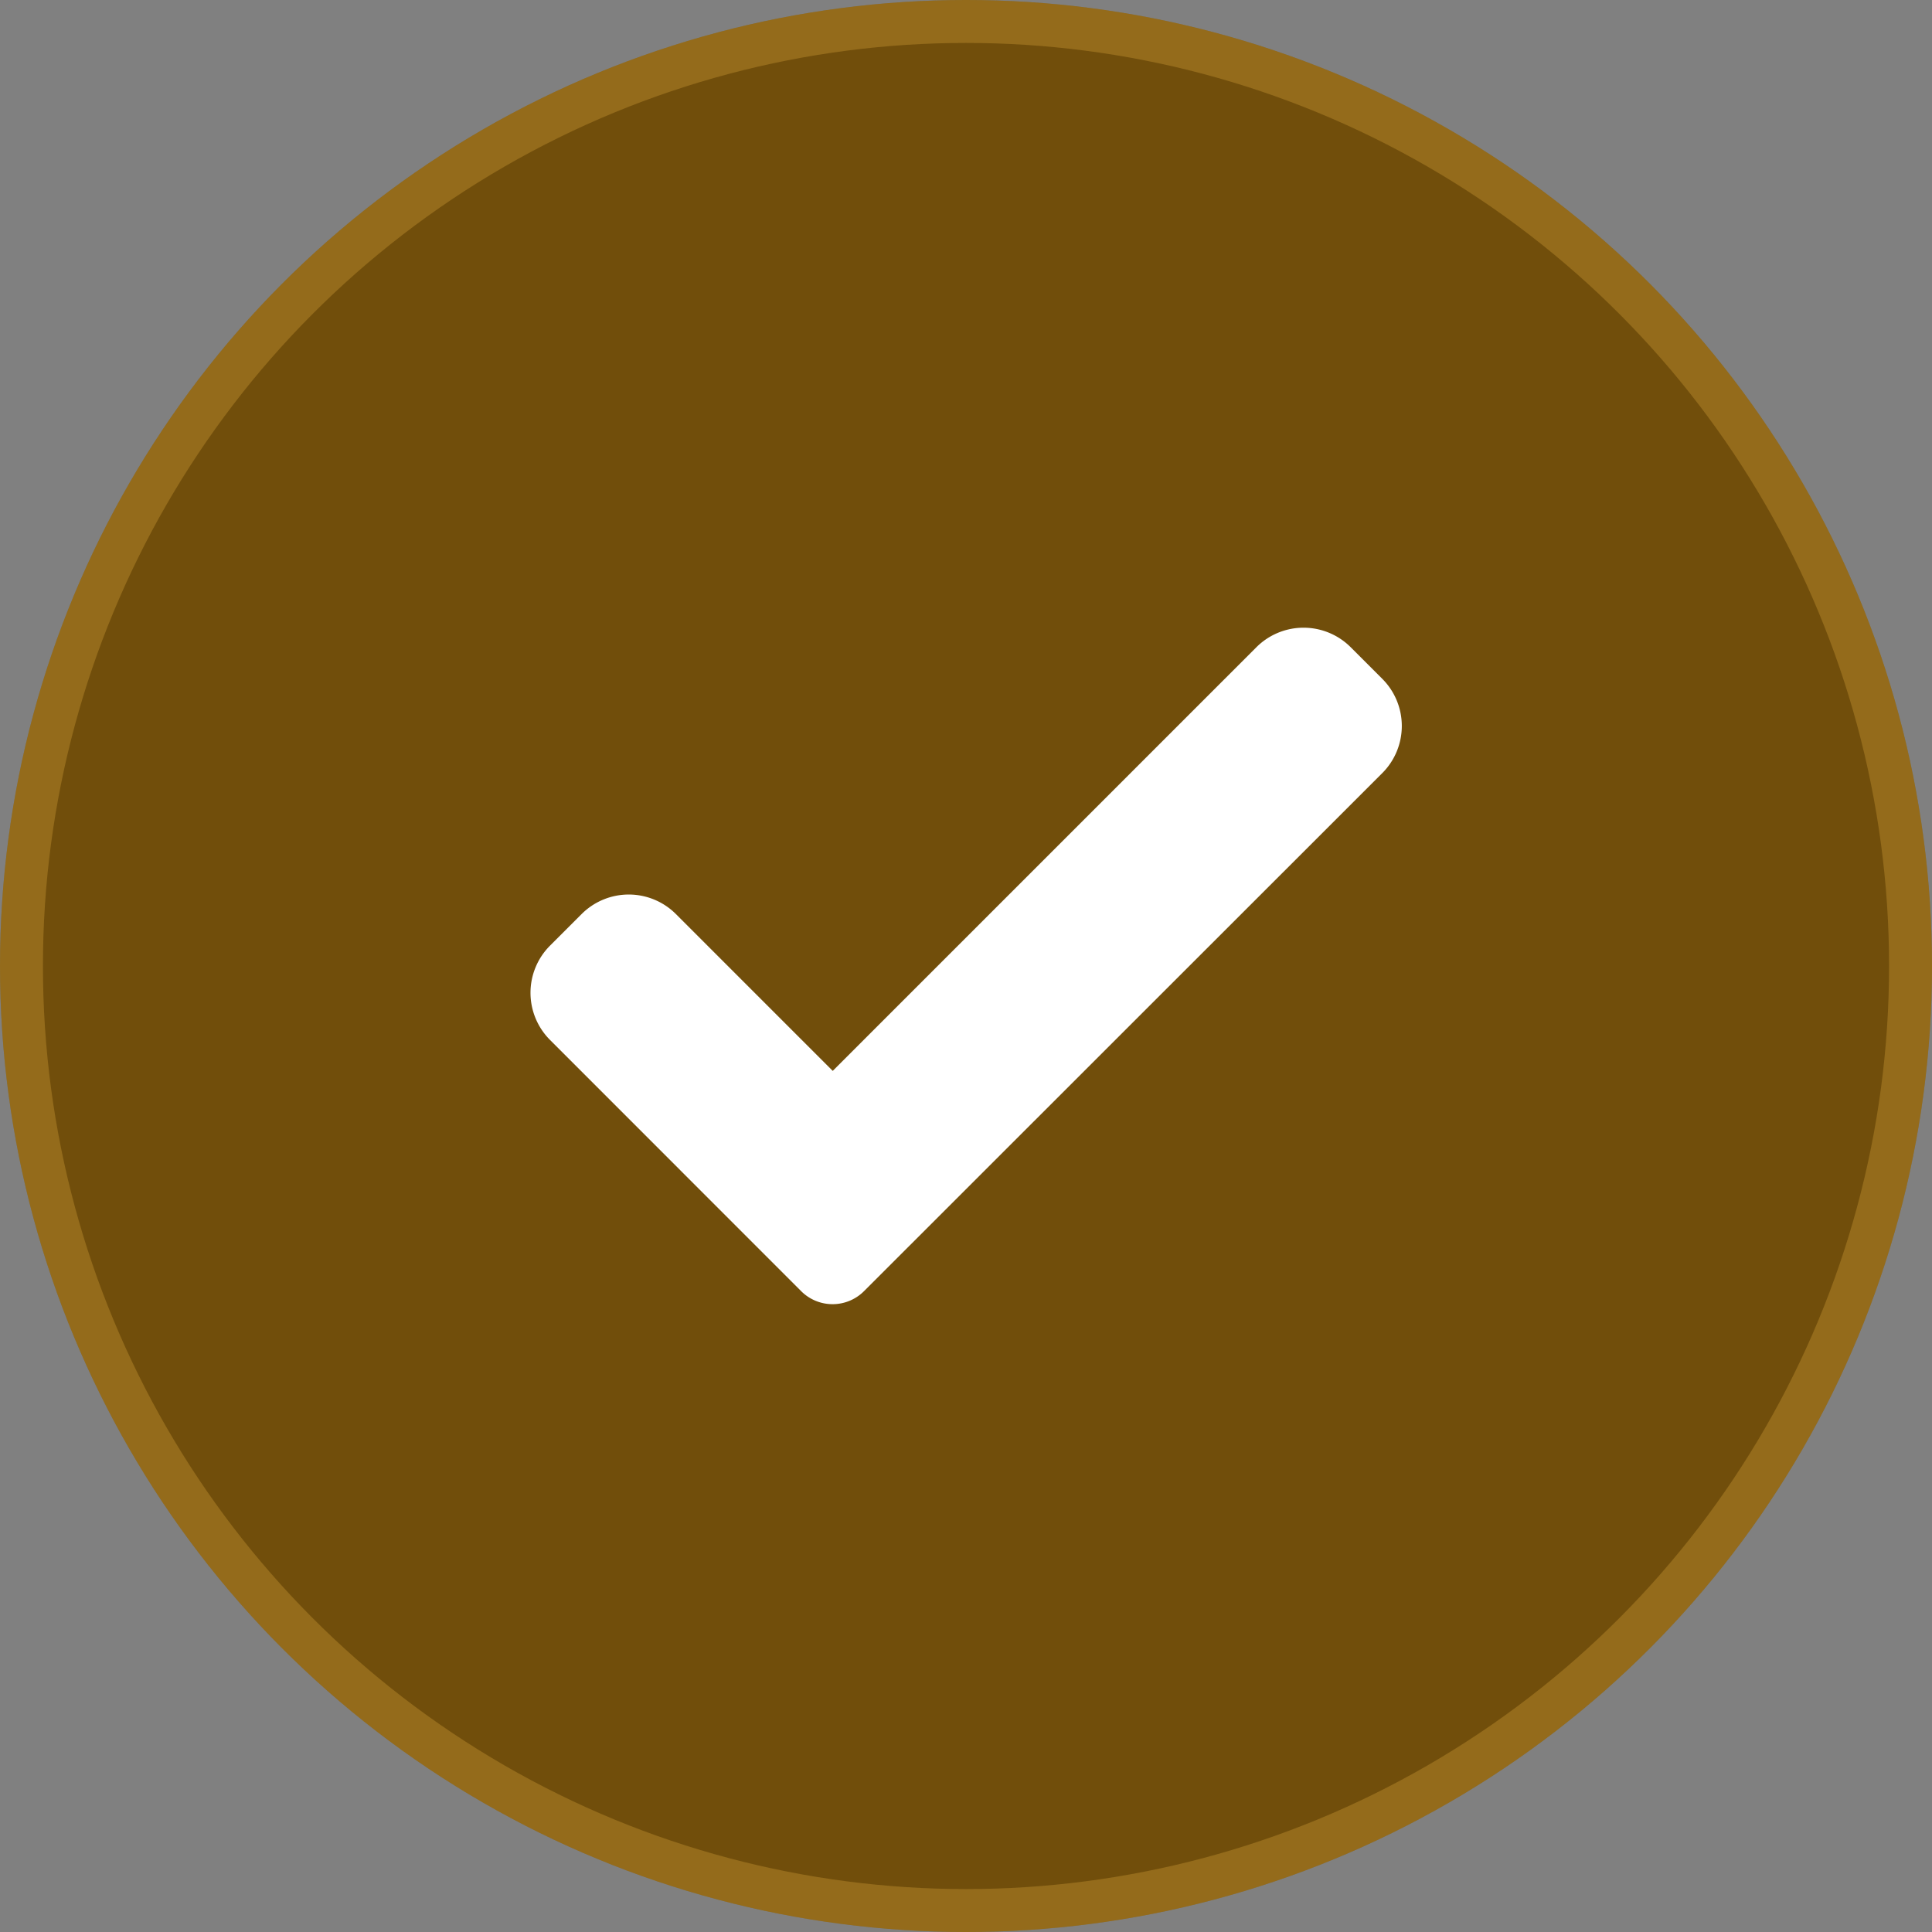 <svg xmlns="http://www.w3.org/2000/svg" width="45" height="45" viewBox="0 0 45 45"><rect x="0" y="0" width="45" height="45" fill="#808080" stroke="none"/><g transform="translate(-1165 -9969)"><g transform="translate(1165 9969)" fill="#714e0b" stroke="rgba(248,188,75,0.26)" stroke-width="1"><circle cx="22.5" cy="22.5" r="22.5" stroke="none"></circle><circle cx="22.5" cy="22.5" r="22" fill="none"></circle></g><g transform="translate(1175.15 9979.418)"><path d="M9.975,19.655a1.035,1.035,0,0,1-1.465,0L2.663,13.806a1.553,1.553,0,0,1,0-2.2l.732-.732a1.553,1.553,0,0,1,2.2,0l3.651,3.651,9.866-9.866a1.553,1.553,0,0,1,2.2,0l.732.732a1.553,1.553,0,0,1,0,2.2Z" transform="translate(0)" fill="#fff"></path></g></g></svg>